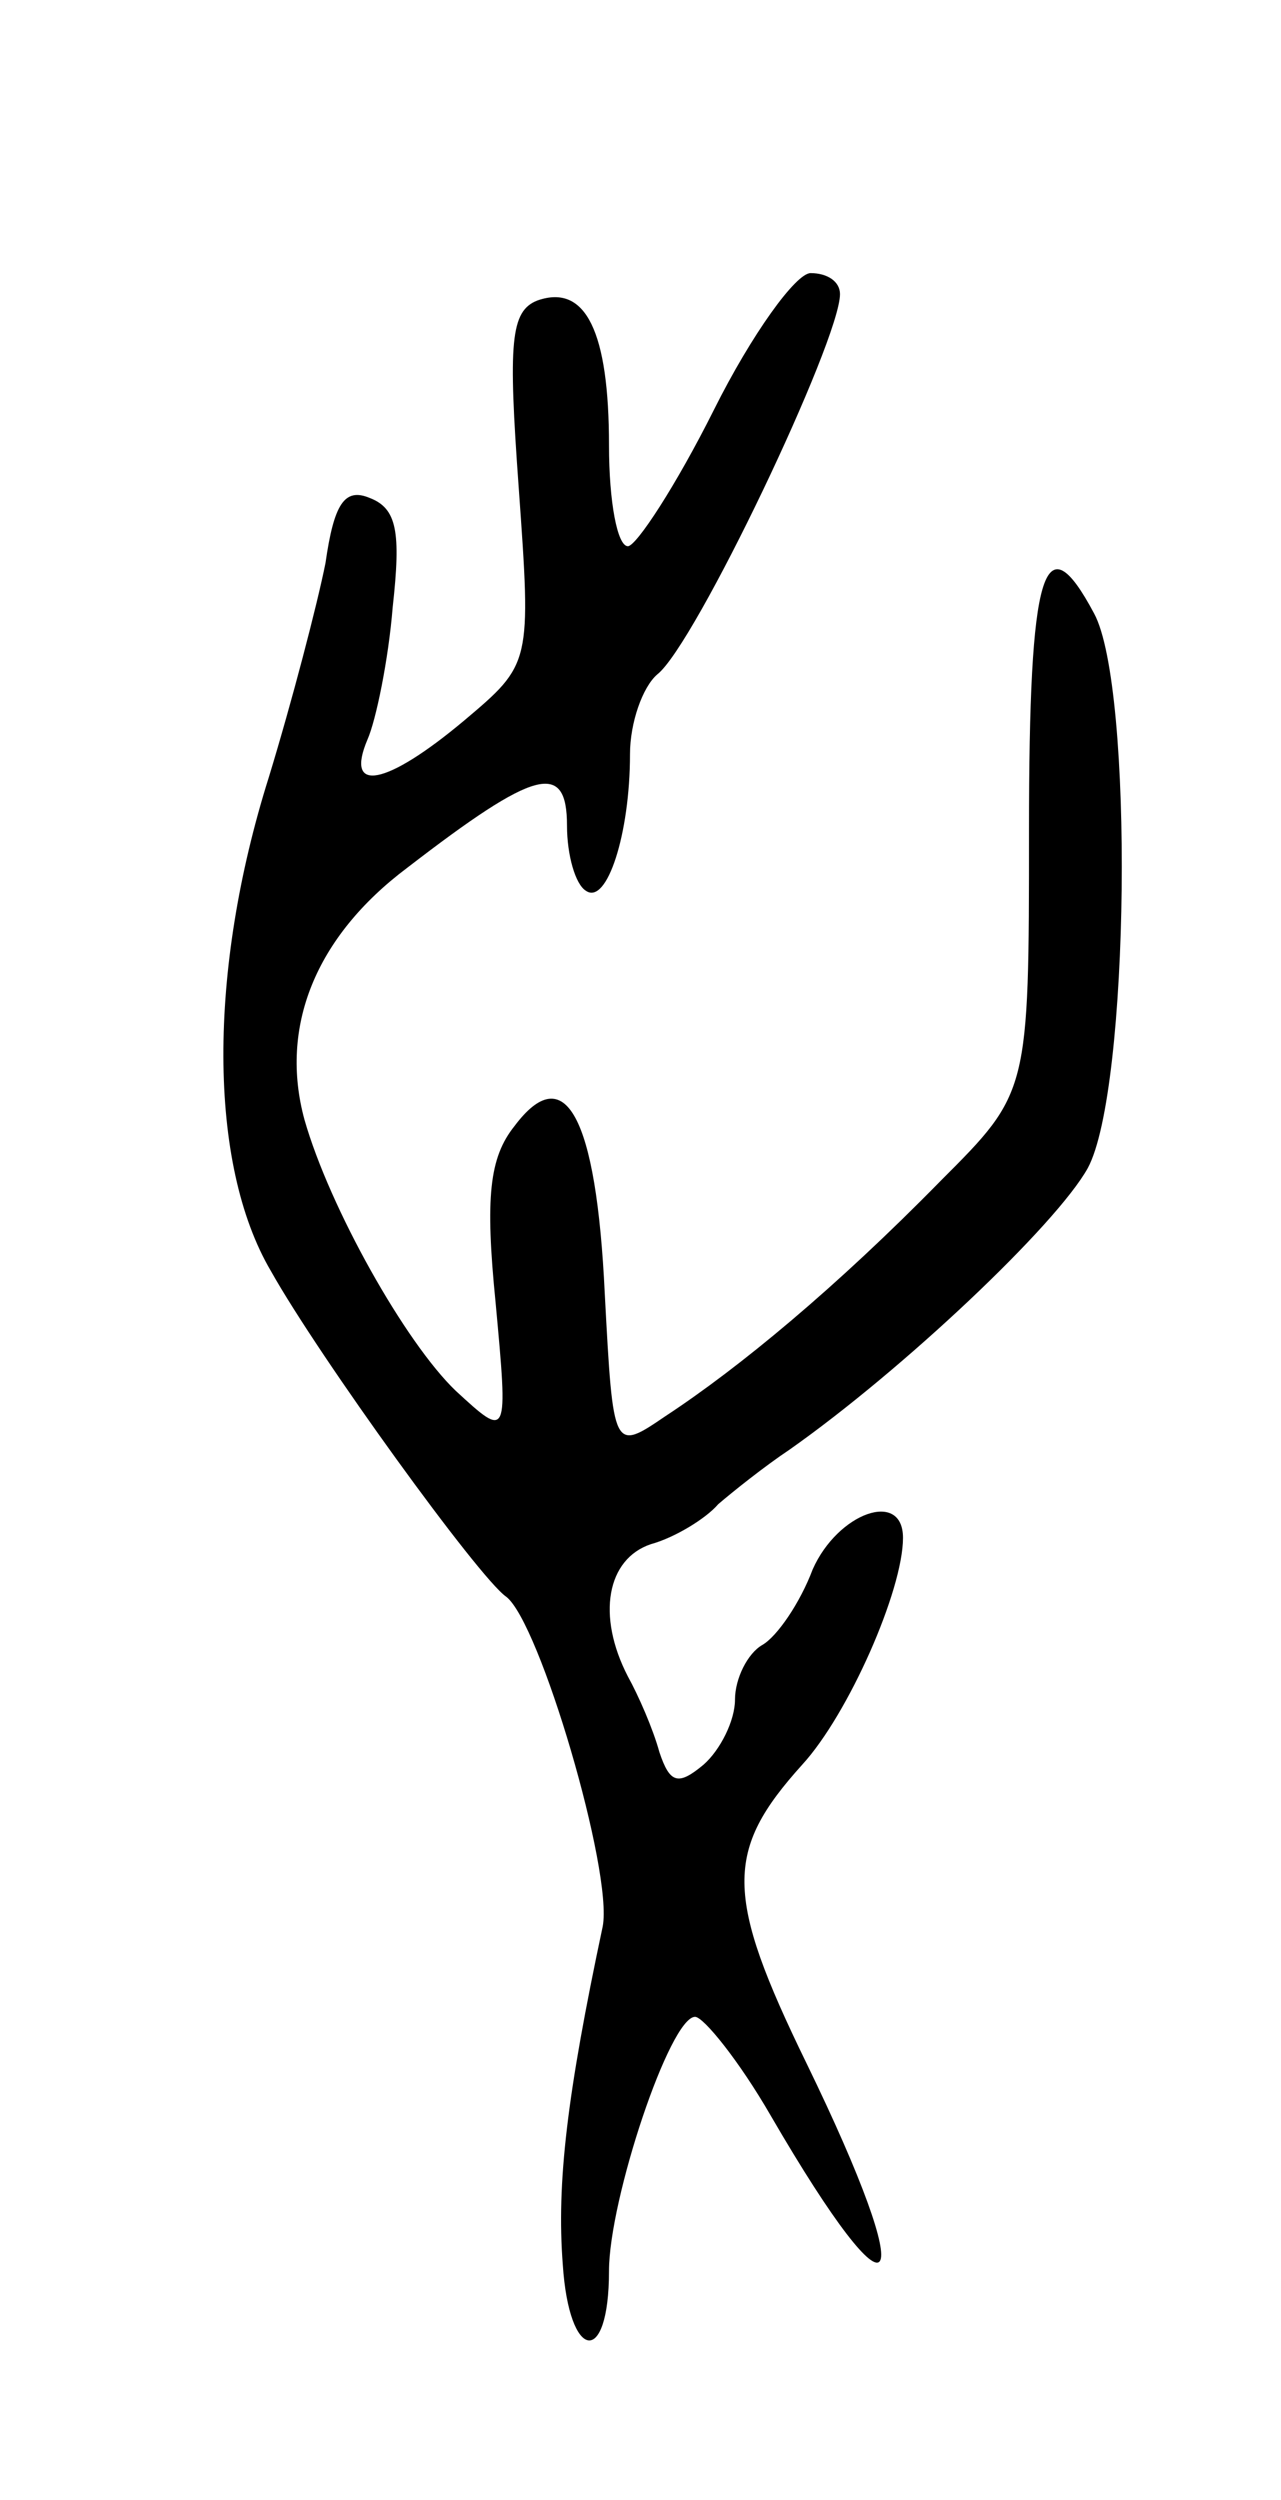 <svg version="1.0" xmlns="http://www.w3.org/2000/svg" width="61" height="119" viewBox="0 0 61 119" ><g transform="translate(0,119) scale(0.1,-0.1)" ><path d="M340 995 c-18 -36 -37 -65 -41 -65 -5 0 -9 21 -9 48 0 54 -11 77 -34 69 -13 -5 -14 -20 -9 -89 6 -84 6 -84 -26 -111 -37 -31 -57 -35 -46 -9 4 9 10 38 12 63 4 36 2 47 -11 52 -12 5 -17 -3 -21 -31 -4 -20 -16 -66 -27 -102 -29 -92 -29 -184 1 -235 23 -41 99 -146 112 -155 16 -12 51 -131 46 -157 -17 -80 -22 -122 -19 -161 3 -46 22 -49 22 -3 0 34 29 121 41 121 4 0 21 -21 36 -47 61 -105 72 -88 17 25 -39 80 -39 101 -2 142 22 24 48 83 48 108 0 23 -31 12 -43 -15 -6 -16 -17 -32 -24 -36 -7 -4 -13 -16 -13 -26 0 -10 -7 -24 -15 -31 -12 -10 -16 -9 -21 6 -3 11 -10 27 -15 36 -15 29 -10 56 11 63 11 3 26 12 32 19 7 6 22 18 34 26 54 38 127 107 142 134 20 37 22 229 3 264 -24 45 -31 21 -31 -103 0 -125 0 -125 -42 -167 -50 -51 -96 -89 -131 -112 -25 -17 -25 -17 -29 58 -4 85 -19 112 -43 80 -12 -15 -14 -34 -9 -84 6 -65 6 -65 -19 -42 -24 23 -60 87 -72 129 -12 44 5 87 49 120 61 47 76 51 76 20 0 -14 4 -28 9 -31 10 -7 21 27 21 65 0 15 6 32 13 38 18 14 87 159 87 181 0 6 -6 10 -14 10 -7 0 -28 -29 -46 -65z"/></g></svg> 
